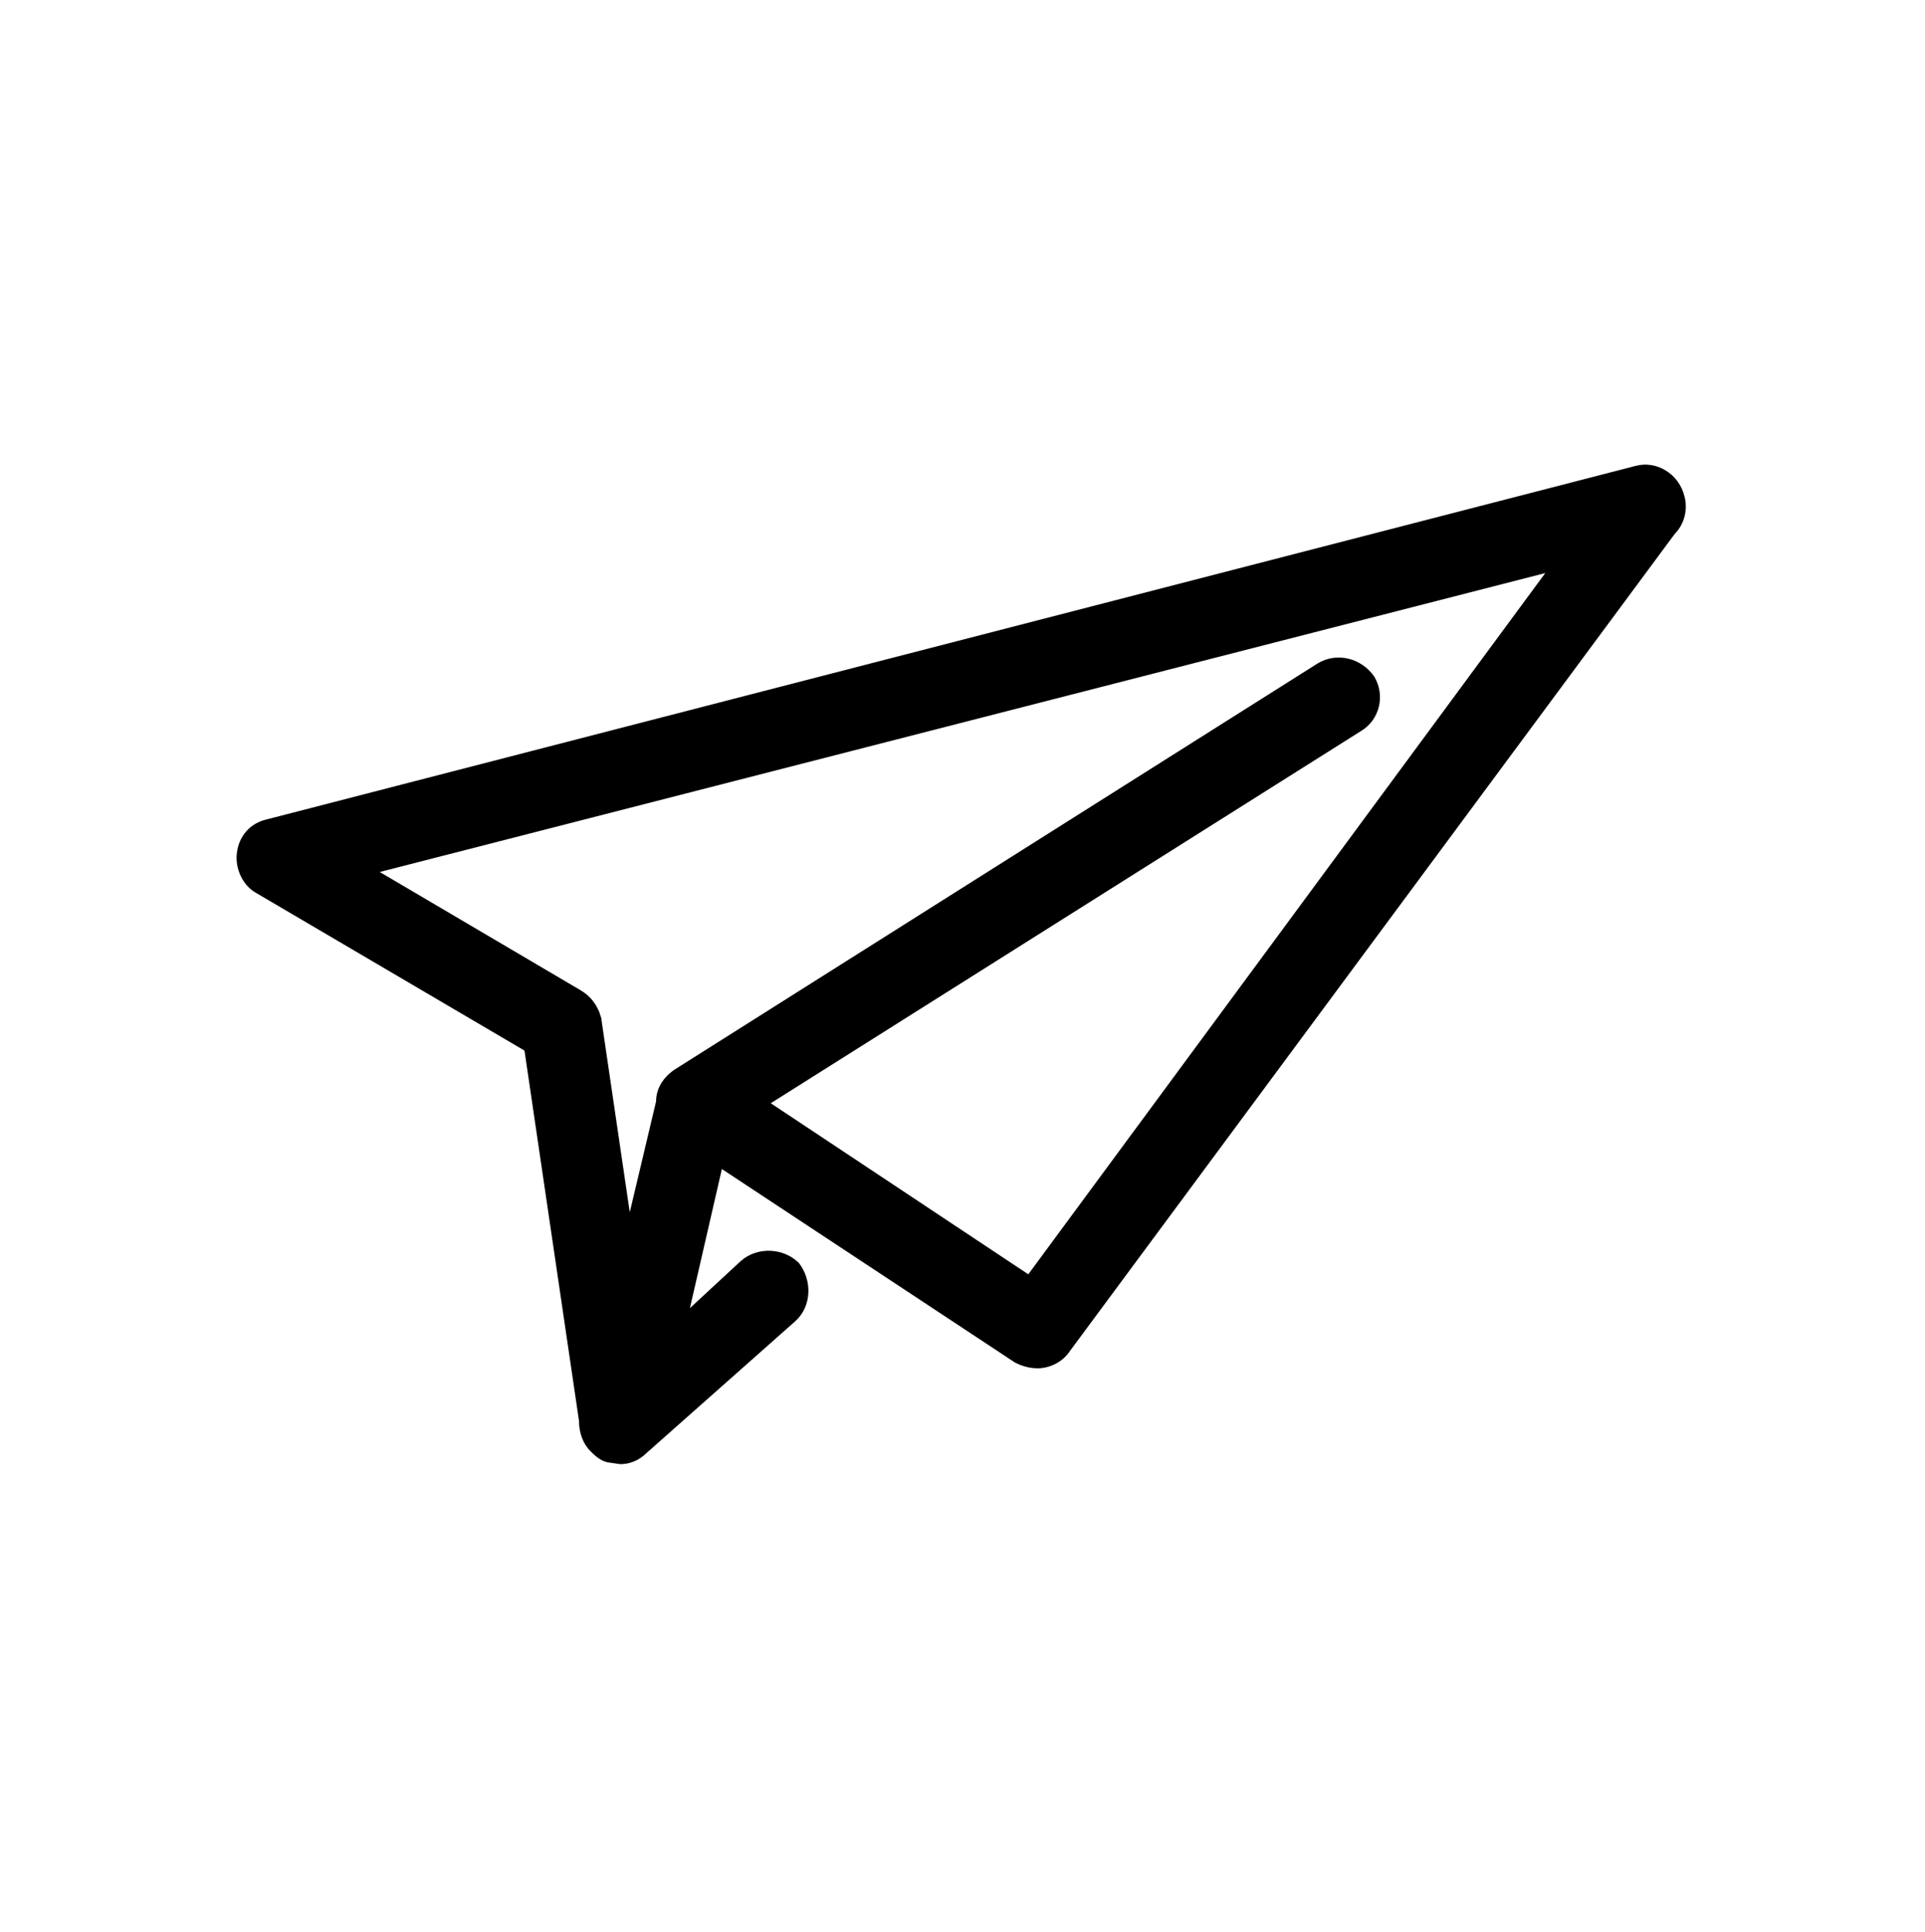 <svg xmlns="http://www.w3.org/2000/svg" width="268" height="269" fill="none" viewBox="0 0 268 269">
  <path fill="#000" d="M234.5 69.05c.523 1.833 0 3.927-1.309 5.235l-84.273 113.848c-1.047 1.57-2.879 2.355-4.449 2.355-1.047 0-2.094-.261-3.141-.785L100.5 162.746l-4.45 19.367 7.067-6.543c2.356-2.093 6.02-1.832 8.113.262 1.833 2.355 1.833 6.02-.523 8.113l-20.676 18.321c-1.047 1.046-2.355 1.57-3.664 1.57l-1.832-.262c-1.047-.262-1.832-1.047-2.355-1.57-1.047-1.047-1.57-2.617-1.57-4.188l-7.59-51.558-37.426-21.985c-1.832-1.046-2.88-3.402-2.617-5.496.261-2.355 1.832-4.187 4.187-4.711l190.531-49.203c2.879-.785 6.02 1.047 6.805 4.188Zm-91.34 108.352 71.973-97.62-162.266 41.612 28.004 16.489c1.309.785 2.094 1.832 2.617 3.14 0 .262.262.524.262 1.047l3.926 26.696 3.664-15.442c0-1.832 1.047-3.402 2.617-4.449l89.508-56.531c2.617-1.57 6.019-.785 7.851 1.832 1.571 2.617.786 6.019-1.832 7.59l-82.179 51.82 35.855 23.816Z"/>
</svg>
